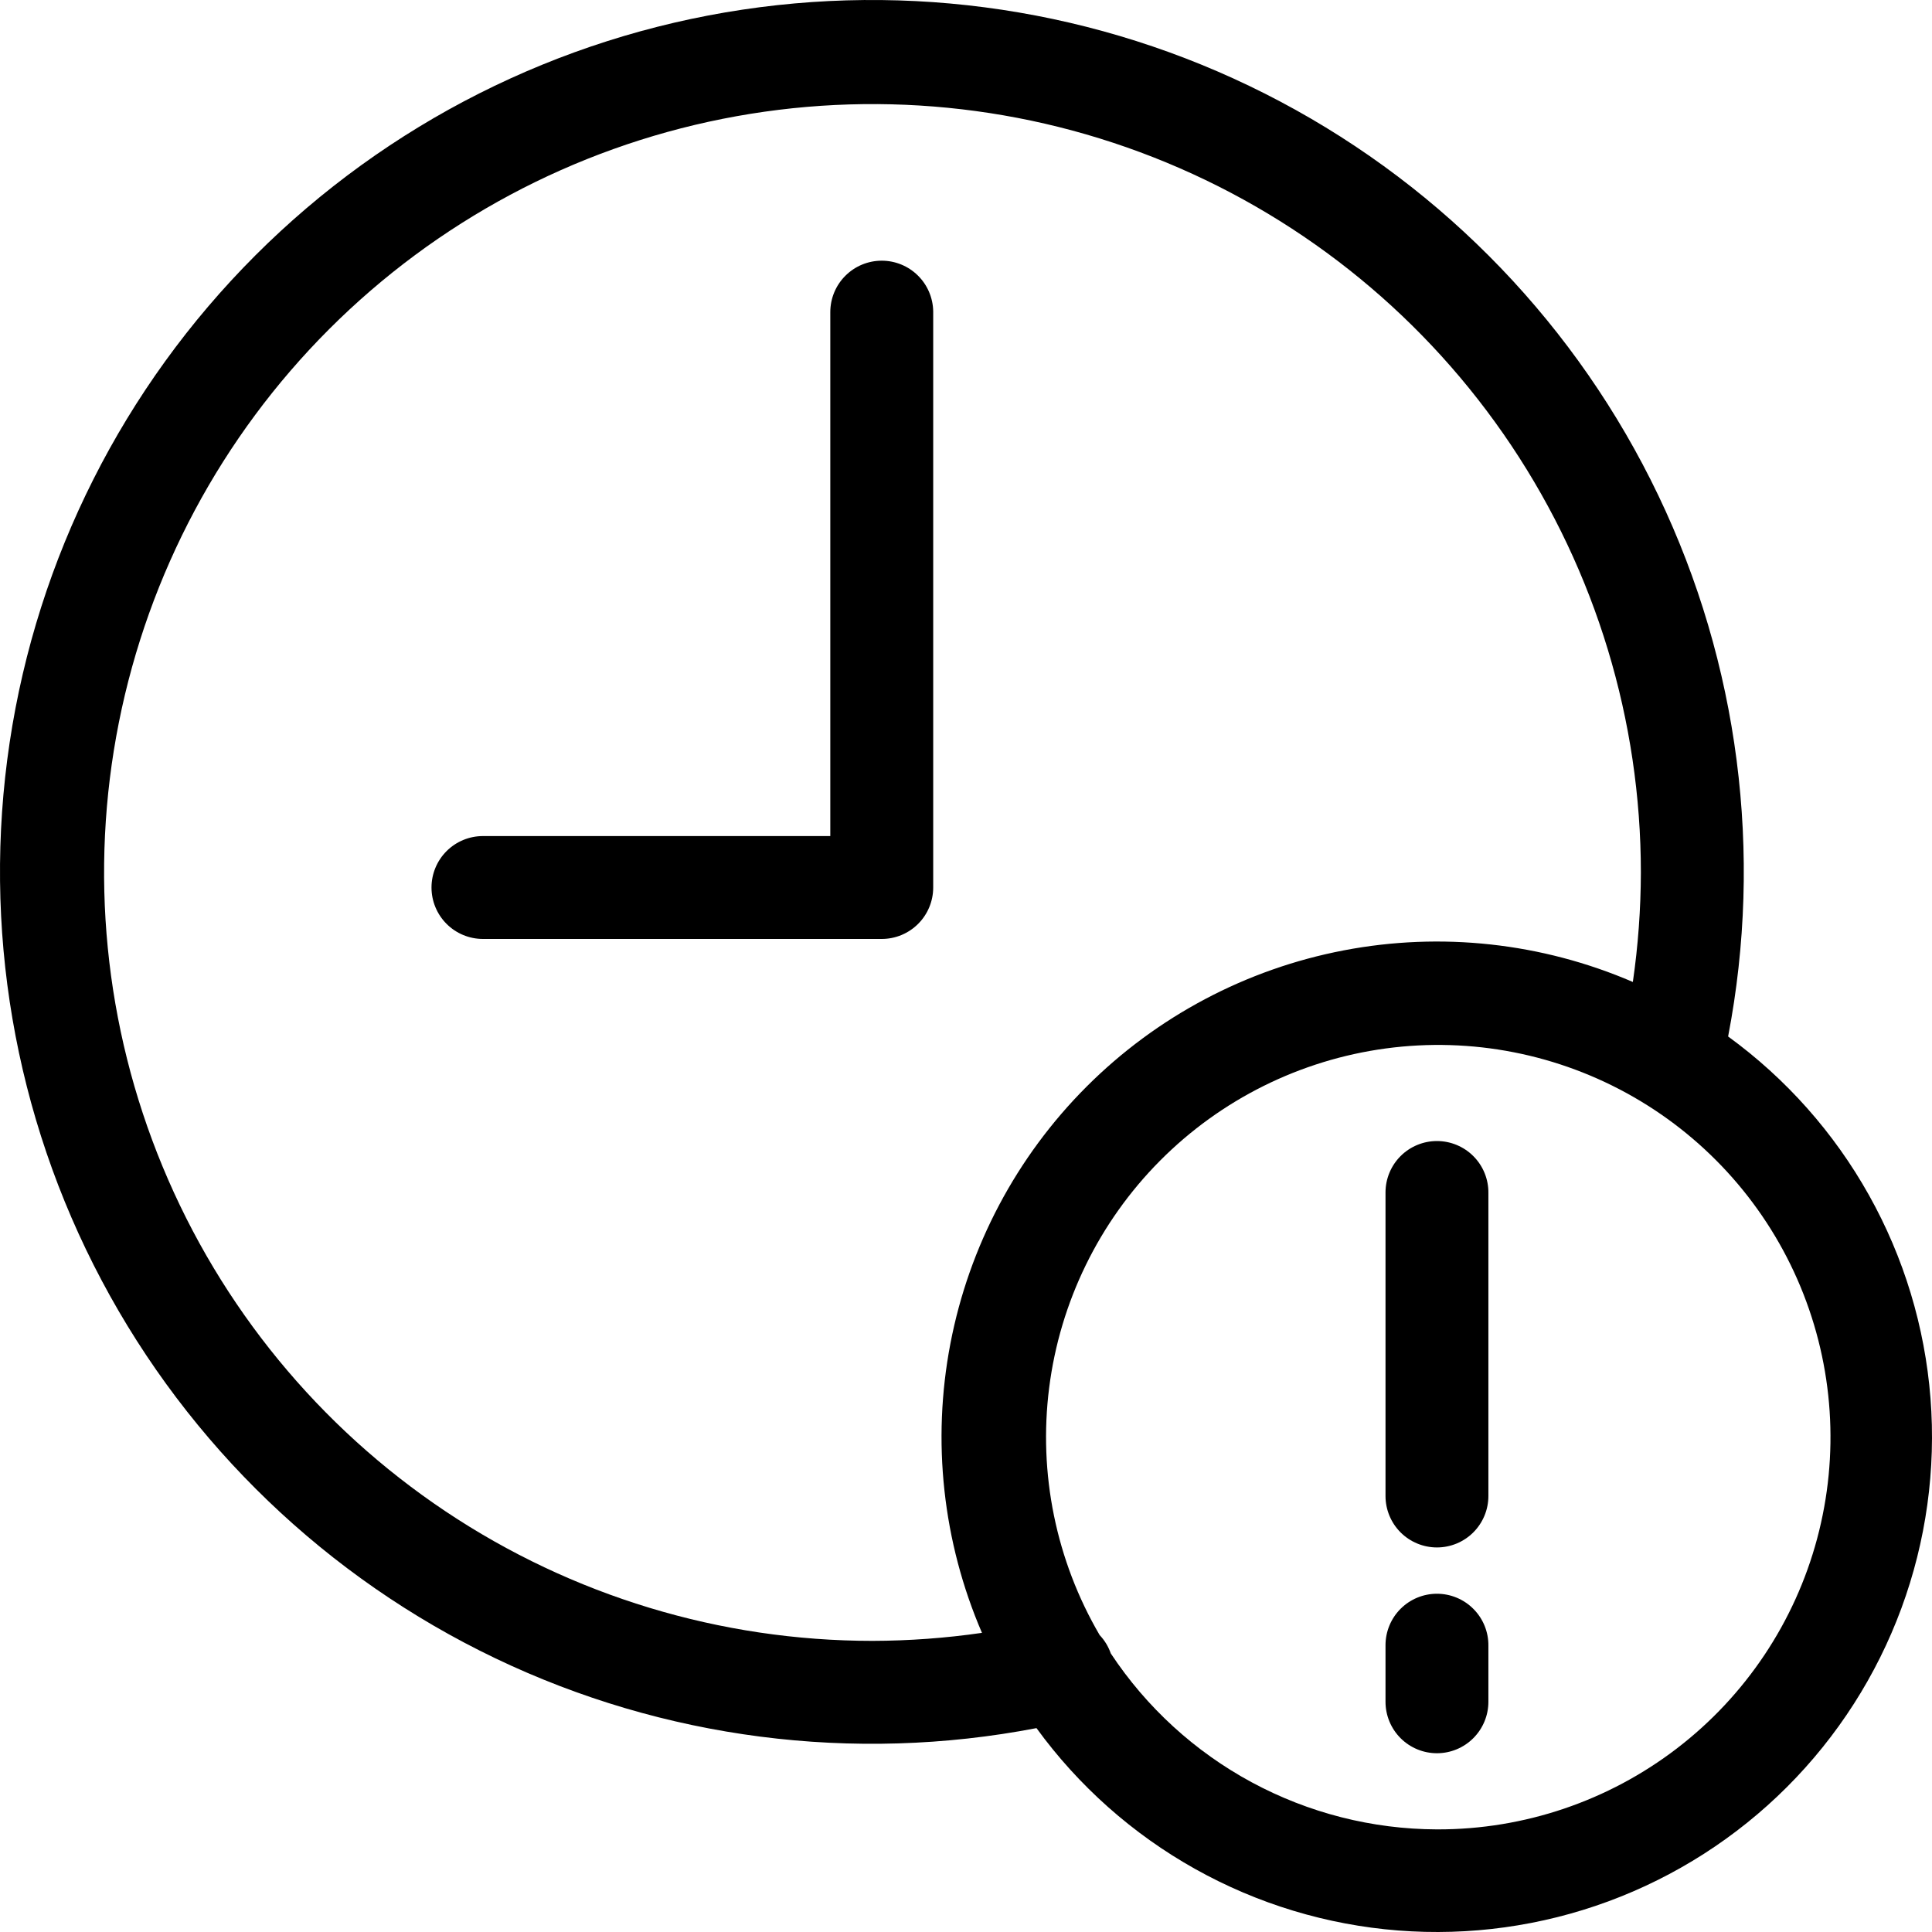 <?xml version="1.0" encoding="UTF-8"?> <svg xmlns="http://www.w3.org/2000/svg" width="87" height="87" viewBox="0 0 87 87" fill="none"><path d="M39.706 11.739C39.092 11.739 38.502 11.983 38.068 12.418C37.633 12.852 37.389 13.441 37.389 14.056V37.649H21.747C21.133 37.649 20.544 37.893 20.109 38.327C19.675 38.762 19.431 39.351 19.431 39.965C19.431 40.58 19.675 41.169 20.109 41.603C20.544 42.038 21.133 42.282 21.747 42.282H39.706C40.32 42.282 40.91 42.038 41.344 41.603C41.779 41.169 42.023 40.58 42.023 39.965V14.019C42.013 13.411 41.765 12.831 41.331 12.405C40.898 11.978 40.314 11.739 39.706 11.739Z" fill="black"></path><path d="M77.819 46.674C79.405 38.424 78.303 29.882 74.674 22.305C71.045 14.727 65.082 8.513 57.659 4.577C50.237 0.64 41.748 -0.812 33.439 0.434C25.131 1.68 17.441 5.559 11.5 11.5C5.559 17.441 1.68 25.131 0.434 33.439C-0.812 41.748 0.64 50.237 4.577 57.659C8.513 65.082 14.727 71.045 22.305 74.674C29.882 78.303 38.424 79.405 46.674 77.819C48.569 80.425 51.007 82.589 53.819 84.162C56.63 85.735 59.749 86.68 62.961 86.932C66.173 87.184 69.402 86.736 72.424 85.621C75.447 84.505 78.192 82.748 80.47 80.47C82.748 78.192 84.505 75.447 85.621 72.424C86.736 69.402 87.184 66.173 86.932 62.961C86.68 59.749 85.735 56.63 84.162 53.819C82.589 51.007 80.425 48.569 77.819 46.674ZM39.289 73.89C32.445 73.89 25.756 71.861 20.065 68.059C14.375 64.257 9.94 58.853 7.321 52.53C4.702 46.208 4.017 39.251 5.352 32.538C6.687 25.826 9.983 19.661 14.822 14.822C19.661 9.983 25.826 6.687 32.538 5.352C39.251 4.017 46.208 4.702 52.53 7.321C58.853 9.94 64.257 14.375 68.059 20.065C71.861 25.756 73.89 32.445 73.89 39.289C73.886 40.939 73.766 42.586 73.529 44.219C69.428 42.452 64.892 41.956 60.506 42.797C56.121 43.637 52.088 45.774 48.931 48.931C45.774 52.088 43.637 56.121 42.797 60.506C41.956 64.892 42.452 69.428 44.219 73.529C42.586 73.766 40.939 73.886 39.289 73.89ZM64.698 82.379C61.788 82.369 58.926 81.64 56.365 80.258C53.804 78.876 51.625 76.883 50.02 74.456C49.913 74.148 49.743 73.867 49.519 73.631C47.554 70.27 46.755 66.354 47.245 62.492C47.735 58.63 49.488 55.038 52.23 52.275C54.973 49.511 58.551 47.732 62.41 47.212C66.268 46.693 70.19 47.463 73.566 49.402C76.941 51.342 79.582 54.342 81.076 57.937C82.57 61.532 82.835 65.52 81.829 69.281C80.823 73.042 78.602 76.365 75.513 78.733C72.423 81.102 68.637 82.384 64.744 82.379H64.698Z" fill="black"></path><path d="M64.707 51.382C64.093 51.382 63.504 51.626 63.069 52.06C62.635 52.495 62.391 53.084 62.391 53.698V67.367C62.391 67.981 62.635 68.57 63.069 69.005C63.504 69.439 64.093 69.683 64.707 69.683C65.322 69.683 65.911 69.439 66.345 69.005C66.78 68.57 67.024 67.981 67.024 67.367V53.726C67.028 53.42 66.97 53.115 66.856 52.831C66.741 52.547 66.571 52.288 66.355 52.07C66.14 51.852 65.883 51.679 65.6 51.561C65.317 51.443 65.014 51.382 64.707 51.382Z" fill="black"></path><path d="M64.707 71.768C64.093 71.768 63.504 72.012 63.069 72.447C62.635 72.881 62.391 73.471 62.391 74.085V76.633C62.391 77.248 62.635 77.837 63.069 78.271C63.504 78.706 64.093 78.95 64.707 78.95C65.322 78.95 65.911 78.706 66.345 78.271C66.78 77.837 67.024 77.248 67.024 76.633V74.113C67.028 73.806 66.97 73.502 66.856 73.218C66.741 72.933 66.571 72.675 66.355 72.457C66.14 72.239 65.883 72.065 65.6 71.947C65.317 71.829 65.014 71.768 64.707 71.768Z" fill="black"></path></svg> 